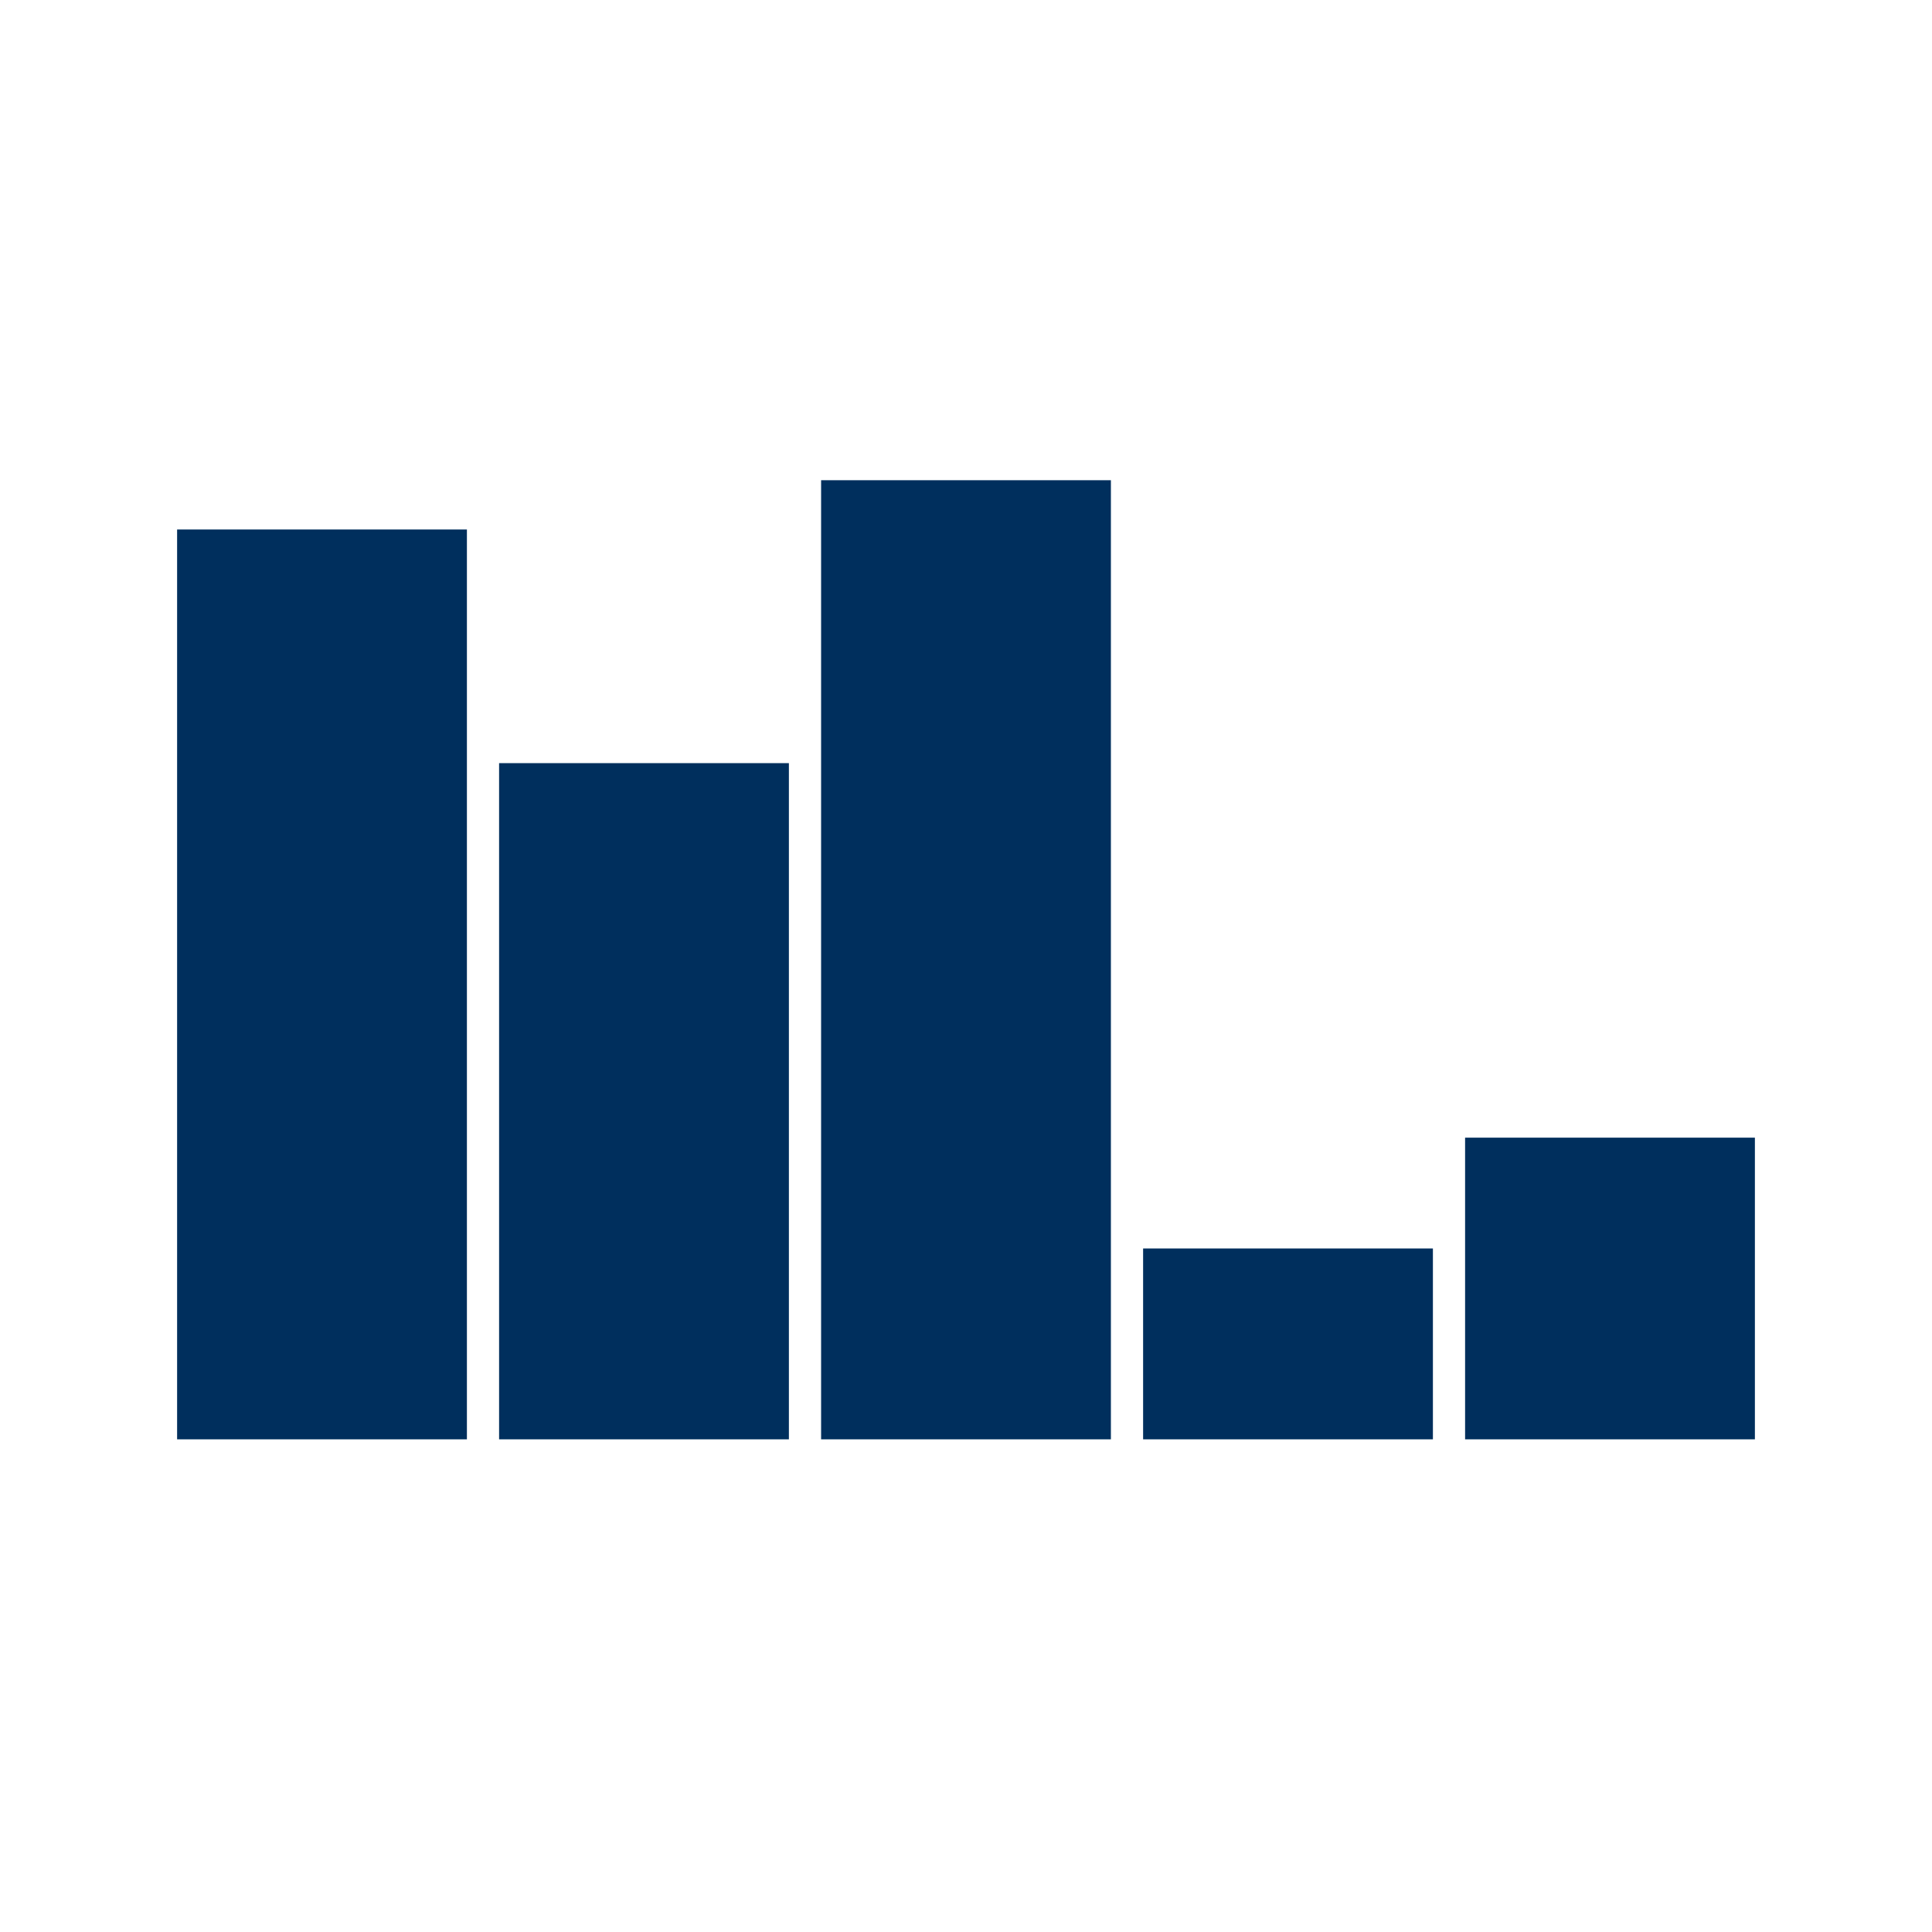 <svg class="lds-equalizer" width="200px"  height="200px"  xmlns="http://www.w3.org/2000/svg" xmlns:xlink="http://www.w3.org/1999/xlink" viewBox="0 0 100 100" preserveAspectRatio="xMidYMid" style="background: none;"><g transform="rotate(180 50 50)"><rect ng-attr-x="{{16.667 - config.width/2}}" y="25.5" ng-attr-width="{{config.width}}" height="15.615" fill="#002f5d" x="9.167" width="15">
  <animate attributeName="height" calcMode="spline" values="35;52.5;7;35" times="0;0.33;0.66;1" ng-attr-dur="{{config.speed}}" keySplines="0.5 0 0.5 1;0.5 0 0.5 1;0.5 0 0.5 1" repeatCount="indefinite" begin="-1.84s" dur="2.3">
</animate></rect><rect ng-attr-x="{{33.333 - config.width/2}}" y="25.5" ng-attr-width="{{config.width}}" height="9.879" fill="#002f5d" x="25.833" width="15">
  <animate attributeName="height" calcMode="spline" values="35;52.5;7;35" times="0;0.33;0.66;1" ng-attr-dur="{{config.speed}}" keySplines="0.5 0 0.5 1;0.5 0 0.5 1;0.5 0 0.5 1" repeatCount="indefinite" begin="-1.38s" dur="2.3">
</animate></rect><rect ng-attr-x="{{50 - config.width/2}}" y="25.5" ng-attr-width="{{config.width}}" height="49.644" fill="#002f5d" x="42.5" width="15">
  <animate attributeName="height" calcMode="spline" values="35;52.5;7;35" times="0;0.33;0.66;1" ng-attr-dur="{{config.speed}}" keySplines="0.5 0 0.5 1;0.5 0 0.5 1;0.5 0 0.5 1" repeatCount="indefinite" begin="-0.92s" dur="2.3">
</animate></rect><rect ng-attr-x="{{66.667 - config.width/2}}" y="25.5" ng-attr-width="{{config.width}}" height="35" fill="#002f5d" x="59.167" width="15">
  <animate attributeName="height" calcMode="spline" values="35;52.5;7;35" times="0;0.33;0.66;1" ng-attr-dur="{{config.speed}}" keySplines="0.5 0 0.5 1;0.5 0 0.5 1;0.5 0 0.5 1" repeatCount="indefinite" begin="0s" dur="2.3">
</animate></rect><rect ng-attr-x="{{83.333 - config.width/2}}" y="25.5" ng-attr-width="{{config.width}}" height="47.093" fill="#002f5d" x="75.833" width="15">
  <animate attributeName="height" calcMode="spline" values="35;52.5;7;35" times="0;0.33;0.66;1" ng-attr-dur="{{config.speed}}" keySplines="0.5 0 0.5 1;0.5 0 0.5 1;0.5 0 0.5 1" repeatCount="indefinite" begin="-0.46s" dur="2.3">
</animate></rect></g></svg>
